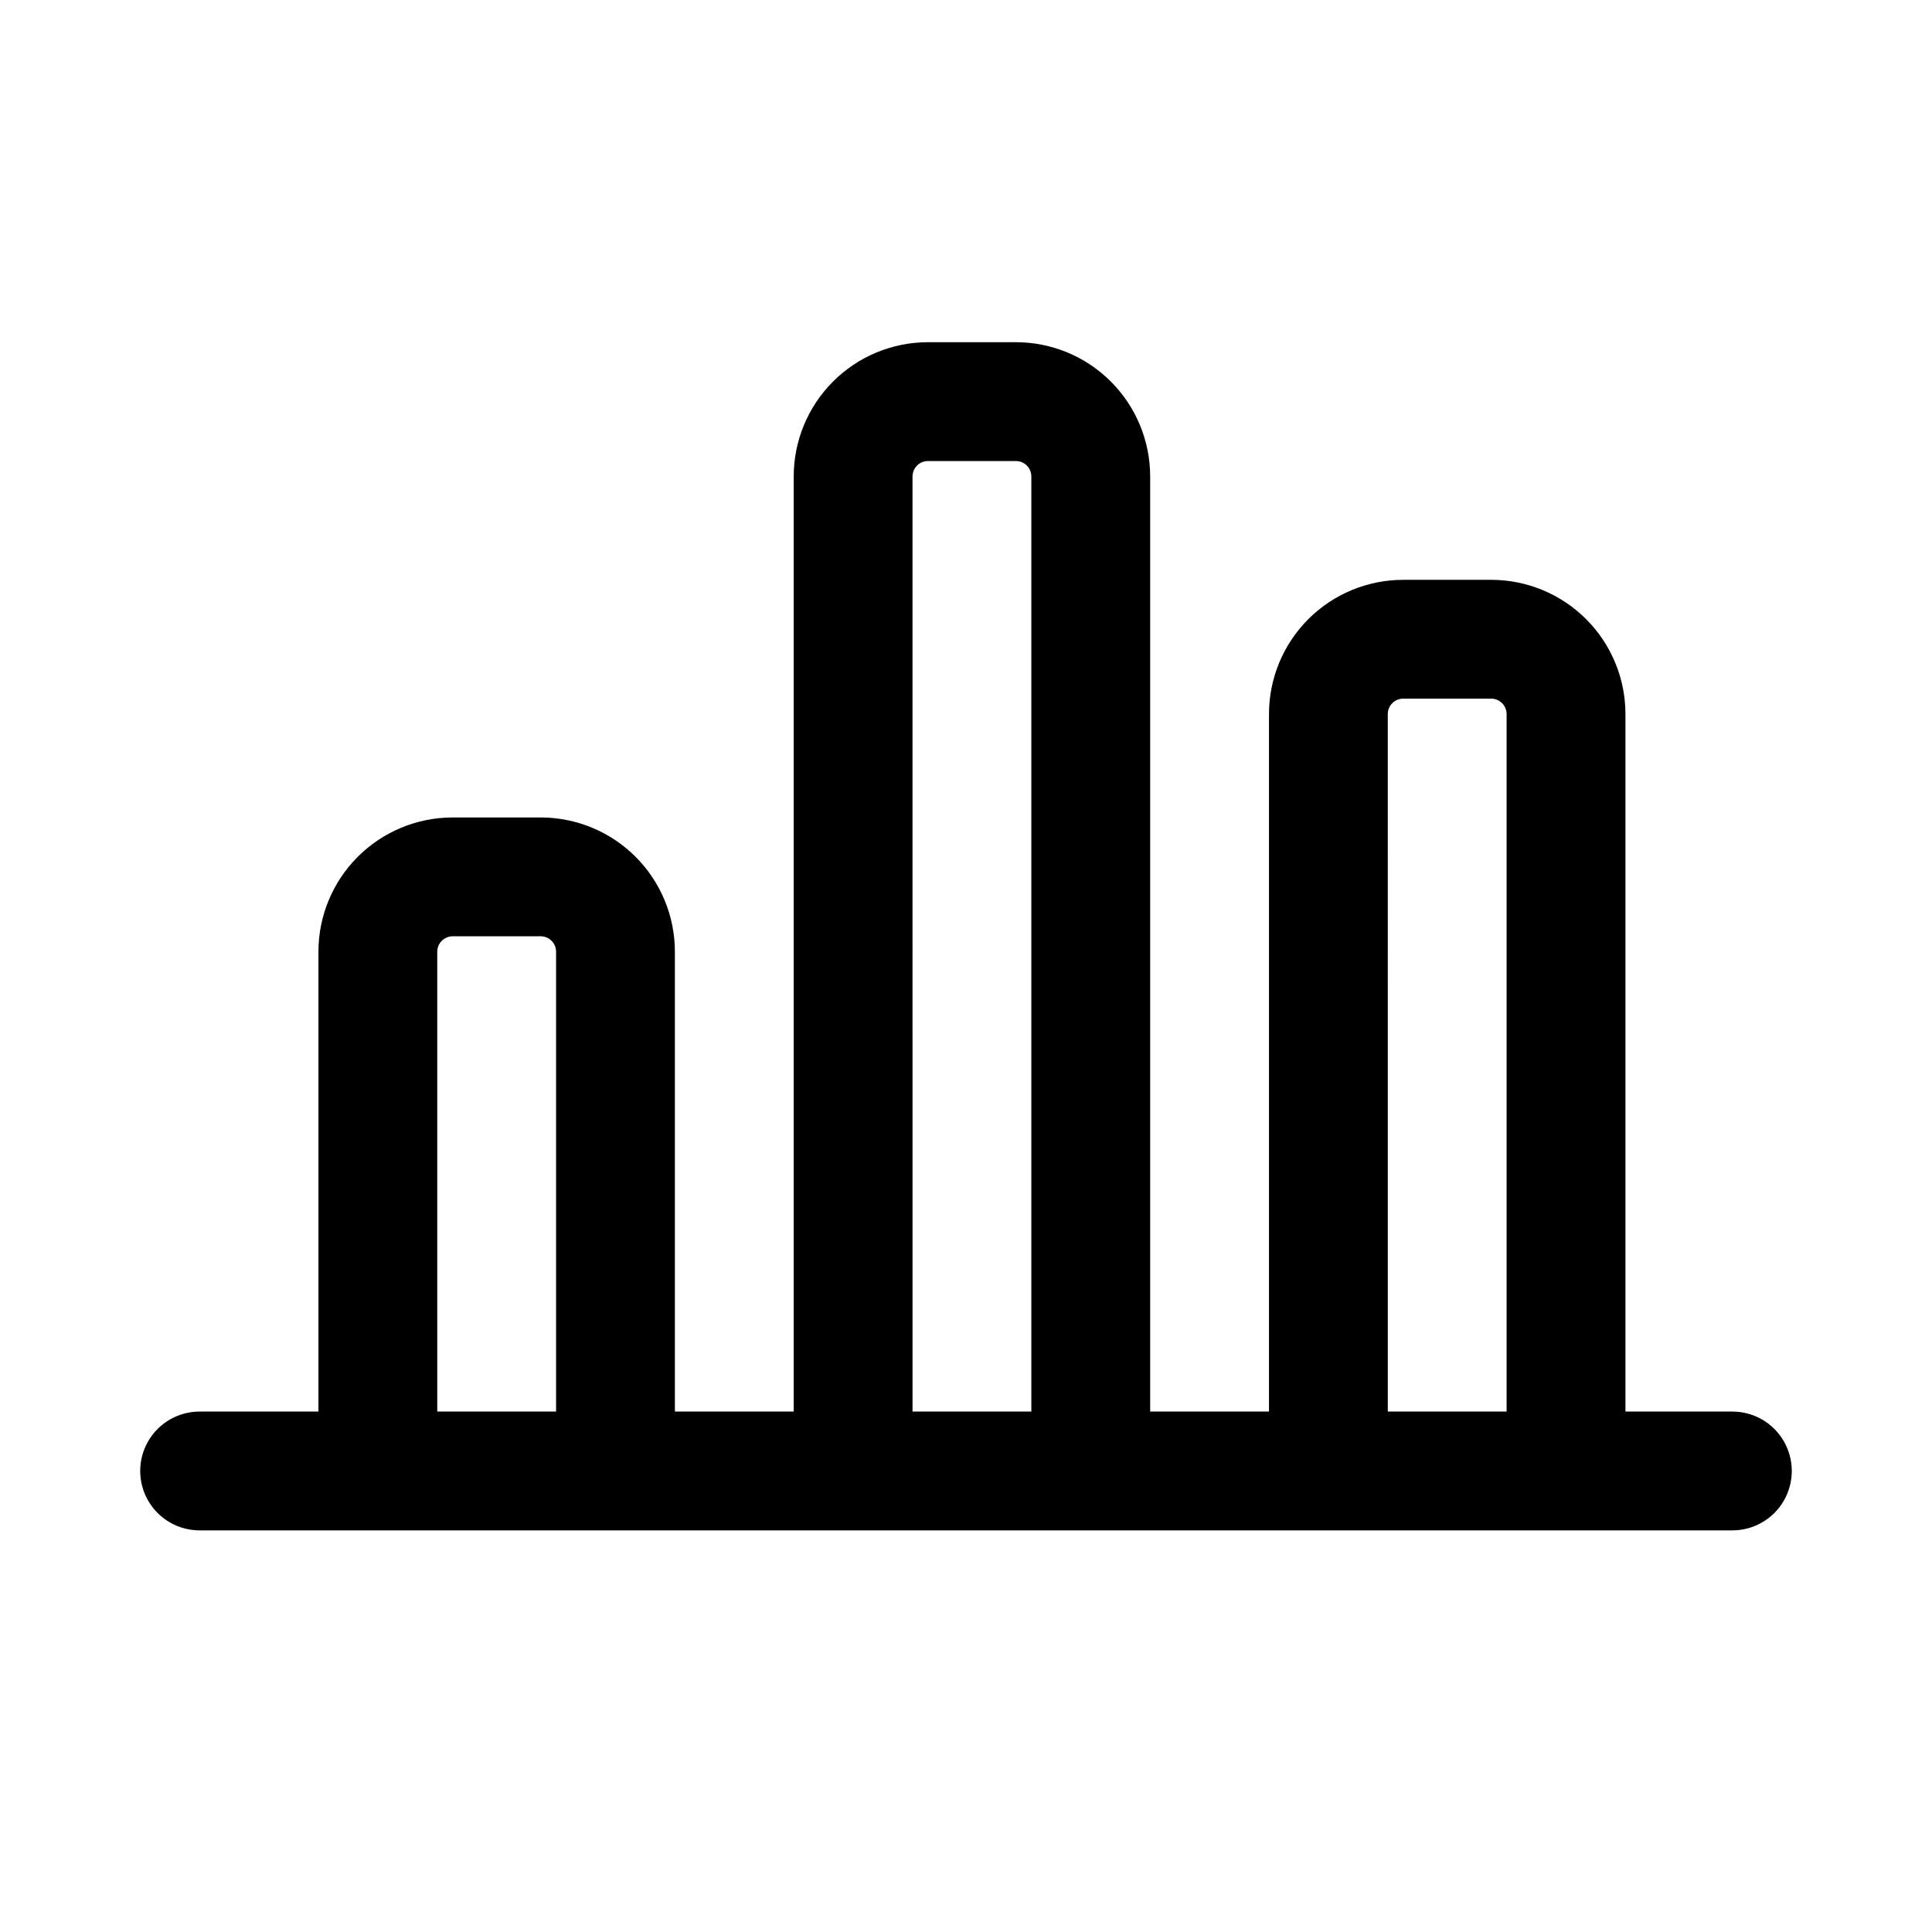 <?xml version="1.0" encoding="UTF-8"?>
<!-- Uploaded to: SVG Repo, www.svgrepo.com, Generator: SVG Repo Mixer Tools -->
<svg fill="#000000" width="800px" height="800px" version="1.1" viewBox="144 144 512 512" xmlns="http://www.w3.org/2000/svg">
 <path d="m603.1 518.08h-28.34v-184.84c0-9.406-3.727-18.434-10.367-25.102-6.637-6.668-15.648-10.438-25.059-10.477h-23.457c-9.438 0-18.488 3.746-25.16 10.418-6.672 6.676-10.422 15.727-10.422 25.16v184.84h-31.488v-247.81c0-9.406-3.727-18.434-10.367-25.102-6.637-6.668-15.648-10.438-25.055-10.477h-23.461c-9.438 0-18.488 3.746-25.16 10.422-6.672 6.672-10.422 15.723-10.422 25.156v247.81h-31.488v-121.86c0-9.41-3.727-18.434-10.363-25.102-6.641-6.672-15.648-10.438-25.059-10.48h-23.461c-9.438 0-18.484 3.75-25.16 10.422-6.672 6.676-10.422 15.723-10.422 25.16v121.86h-31.488c-5.621 0-10.82 3-13.633 7.871-2.812 4.871-2.812 10.875 0 15.746 2.812 4.871 8.012 7.871 13.633 7.871h406.2c5.625 0 10.82-3 13.633-7.871 2.812-4.871 2.812-10.875 0-15.746-2.812-4.871-8.008-7.871-13.633-7.871zm-343.22 0-0.004-121.86c0-1.086 0.434-2.125 1.199-2.894 0.77-0.766 1.809-1.199 2.894-1.199h23.461c2.199 0.086 3.938 1.895 3.934 4.094v121.86zm125.95 0-0.004-247.81c0-1.082 0.434-2.125 1.199-2.891 0.77-0.77 1.809-1.199 2.894-1.199h23.461c2.195 0.082 3.938 1.891 3.934 4.09v247.81zm125.95 0-0.004-184.84c0-1.086 0.43-2.125 1.199-2.894 0.766-0.766 1.809-1.199 2.894-1.199h23.457c2.199 0.086 3.938 1.895 3.938 4.094v184.84z"/>
</svg>
